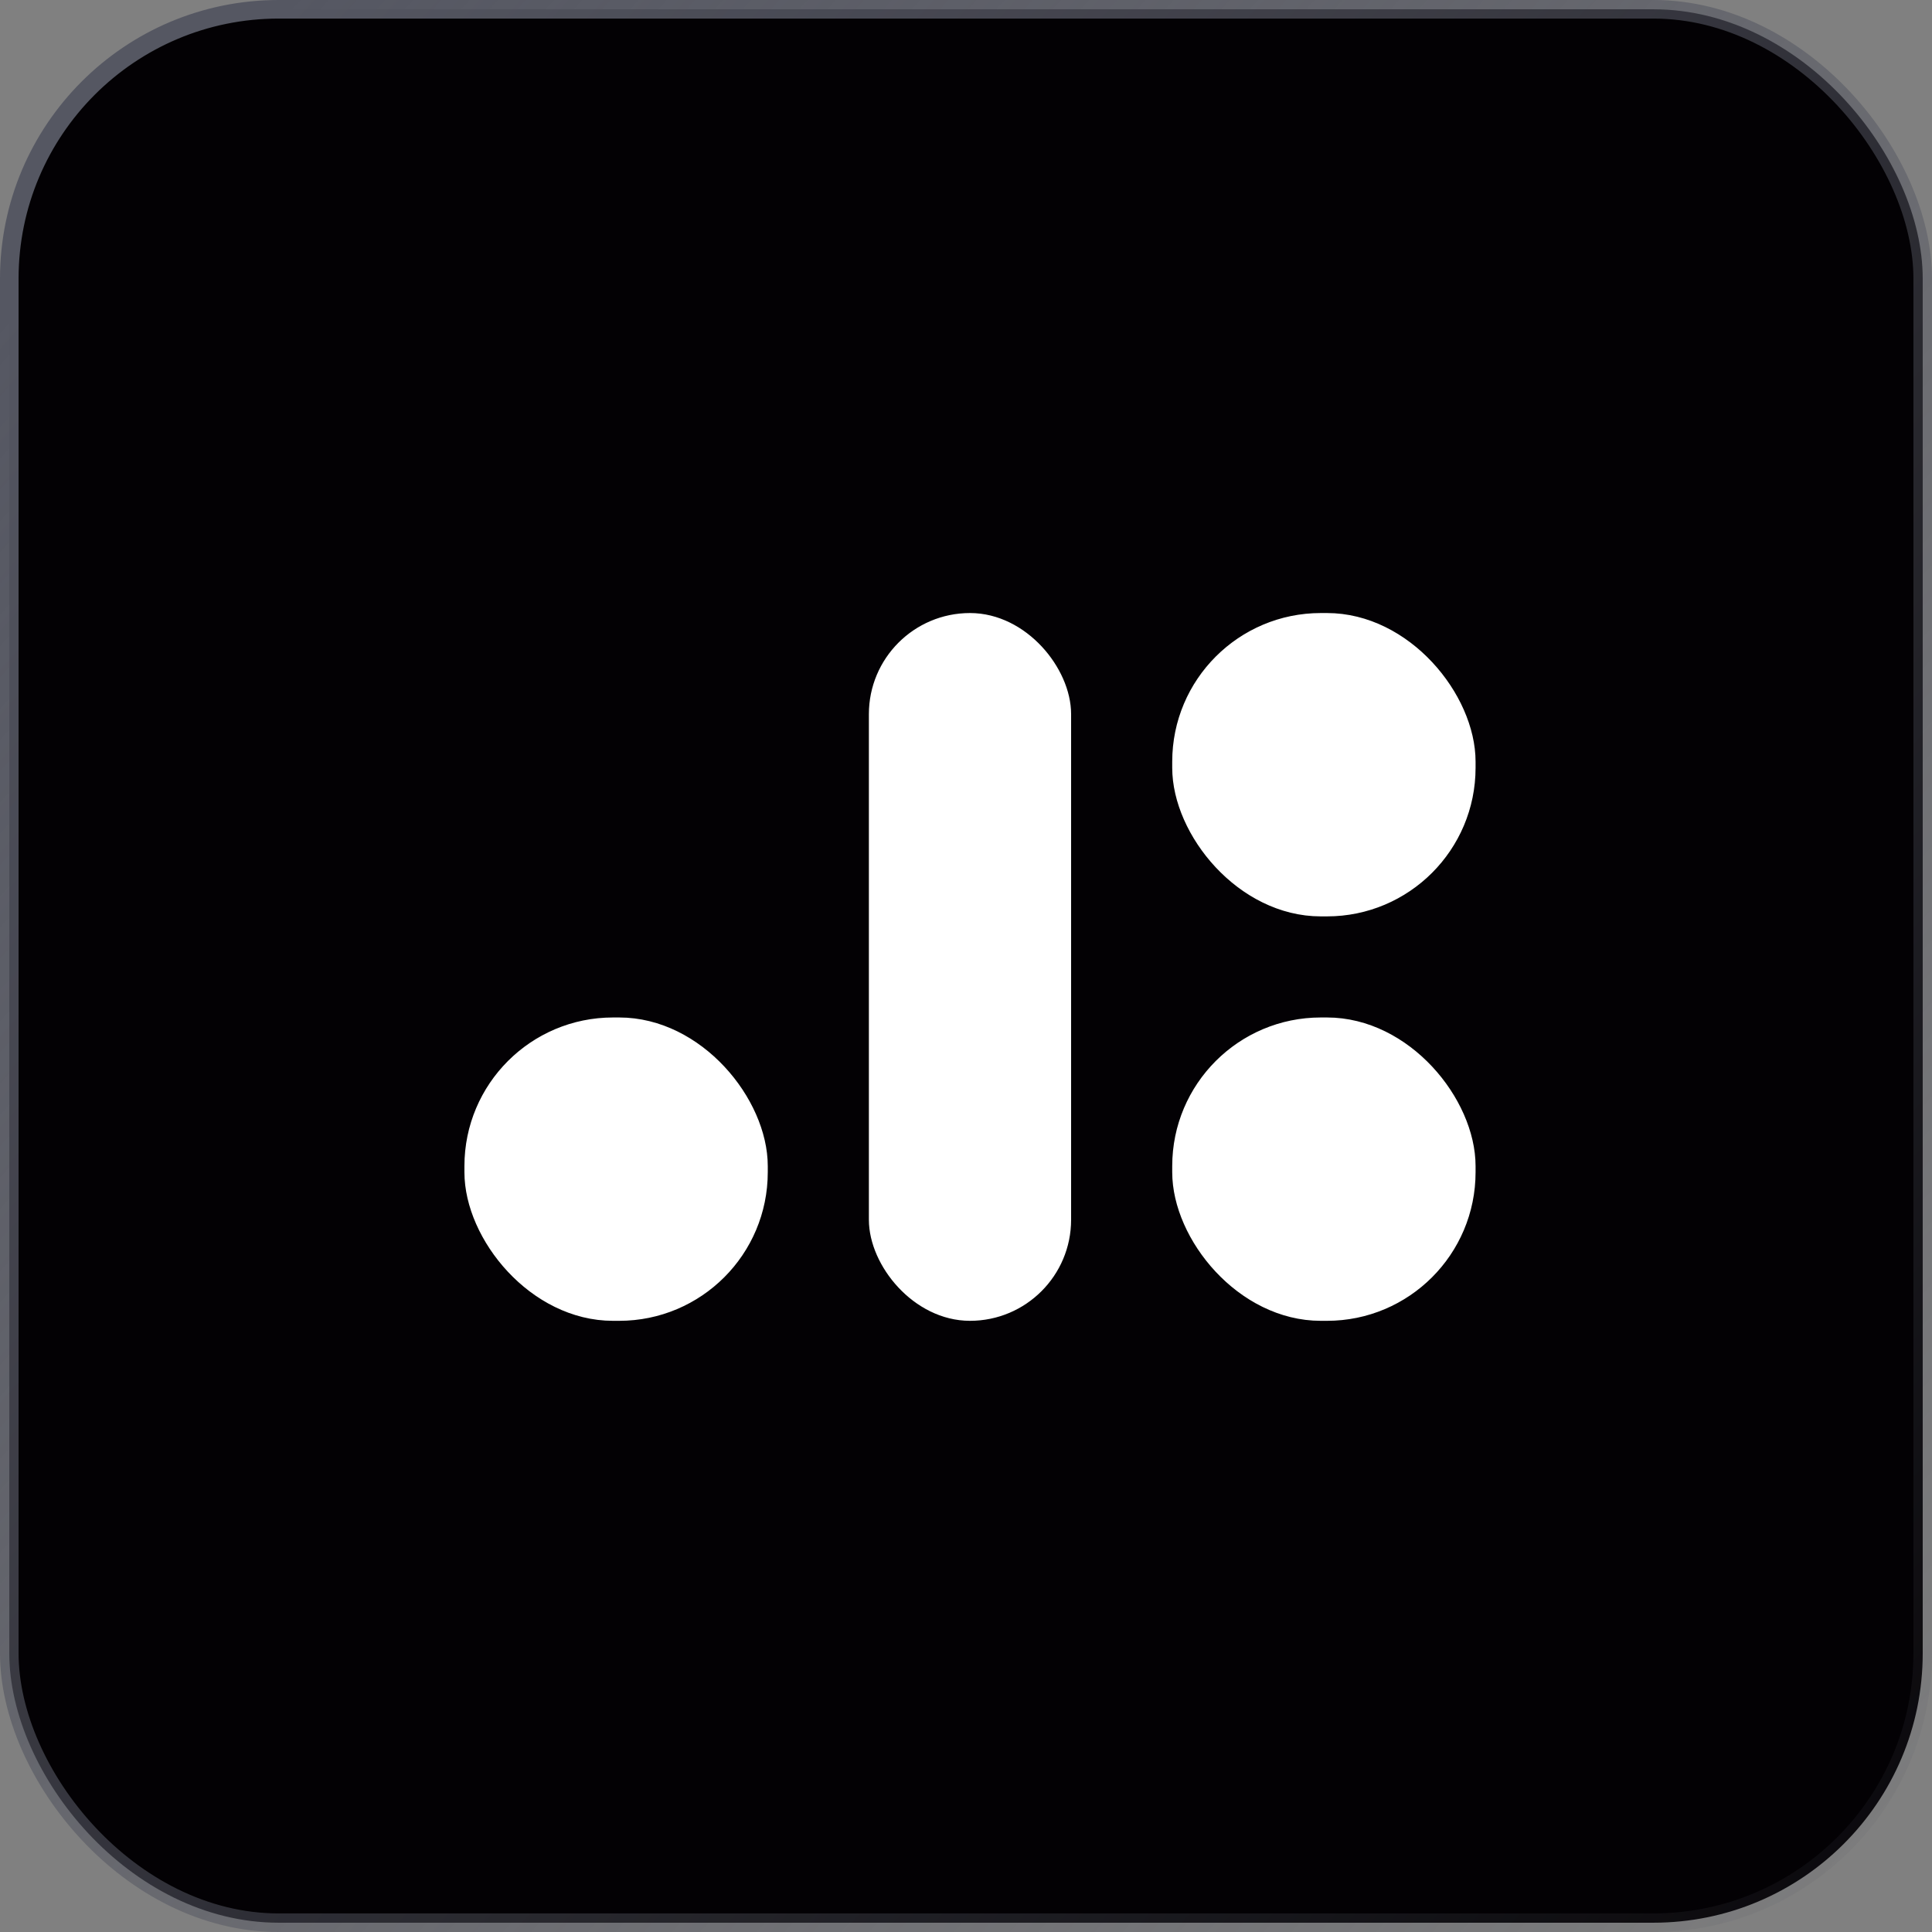 <?xml version="1.0" standalone="no"?>
<!DOCTYPE svg PUBLIC "-//W3C//DTD SVG 20010904//EN"
 "http://www.w3.org/TR/2001/REC-SVG-20010904/DTD/svg10.dtd">
<svg width="104" height="104" viewBox="0 0 104 104" fill="none" xmlns="http://www.w3.org/2000/svg">
<rect x="0" y="0" width="104" height="104" fill="#808080" stroke="none"/>
<rect x="0.5" y="0.5" width="103" height="103" rx="14.5" fill="#030104"/>
<rect x="0.5" y="0.5" width="103" height="103" rx="14.5" stroke="url(#paint0_linear_10_4)"/>
<rect x="47.272" y="33.5" width="9.886" height="37.1" rx="4.943" fill="white" stroke="white"/>
<rect x="25.5" y="55.271" width="15.329" height="15.329" rx="7.5" fill="white" stroke="white"/>
<rect x="63.601" y="55.271" width="15.329" height="15.329" rx="7.5" fill="white" stroke="white"/>
<rect x="63.601" y="33.5" width="15.329" height="15.329" rx="7.5" fill="white" stroke="white"/>
<defs>
<linearGradient id="paint0_linear_10_4" x1="5" y1="12" x2="101" y2="98.5" gradientUnits="userSpaceOnUse">
<stop stop-color="#555762"/>
<stop offset="1" stop-color="#555762" stop-opacity="0.1"/>
</linearGradient>
</defs>
</svg>
